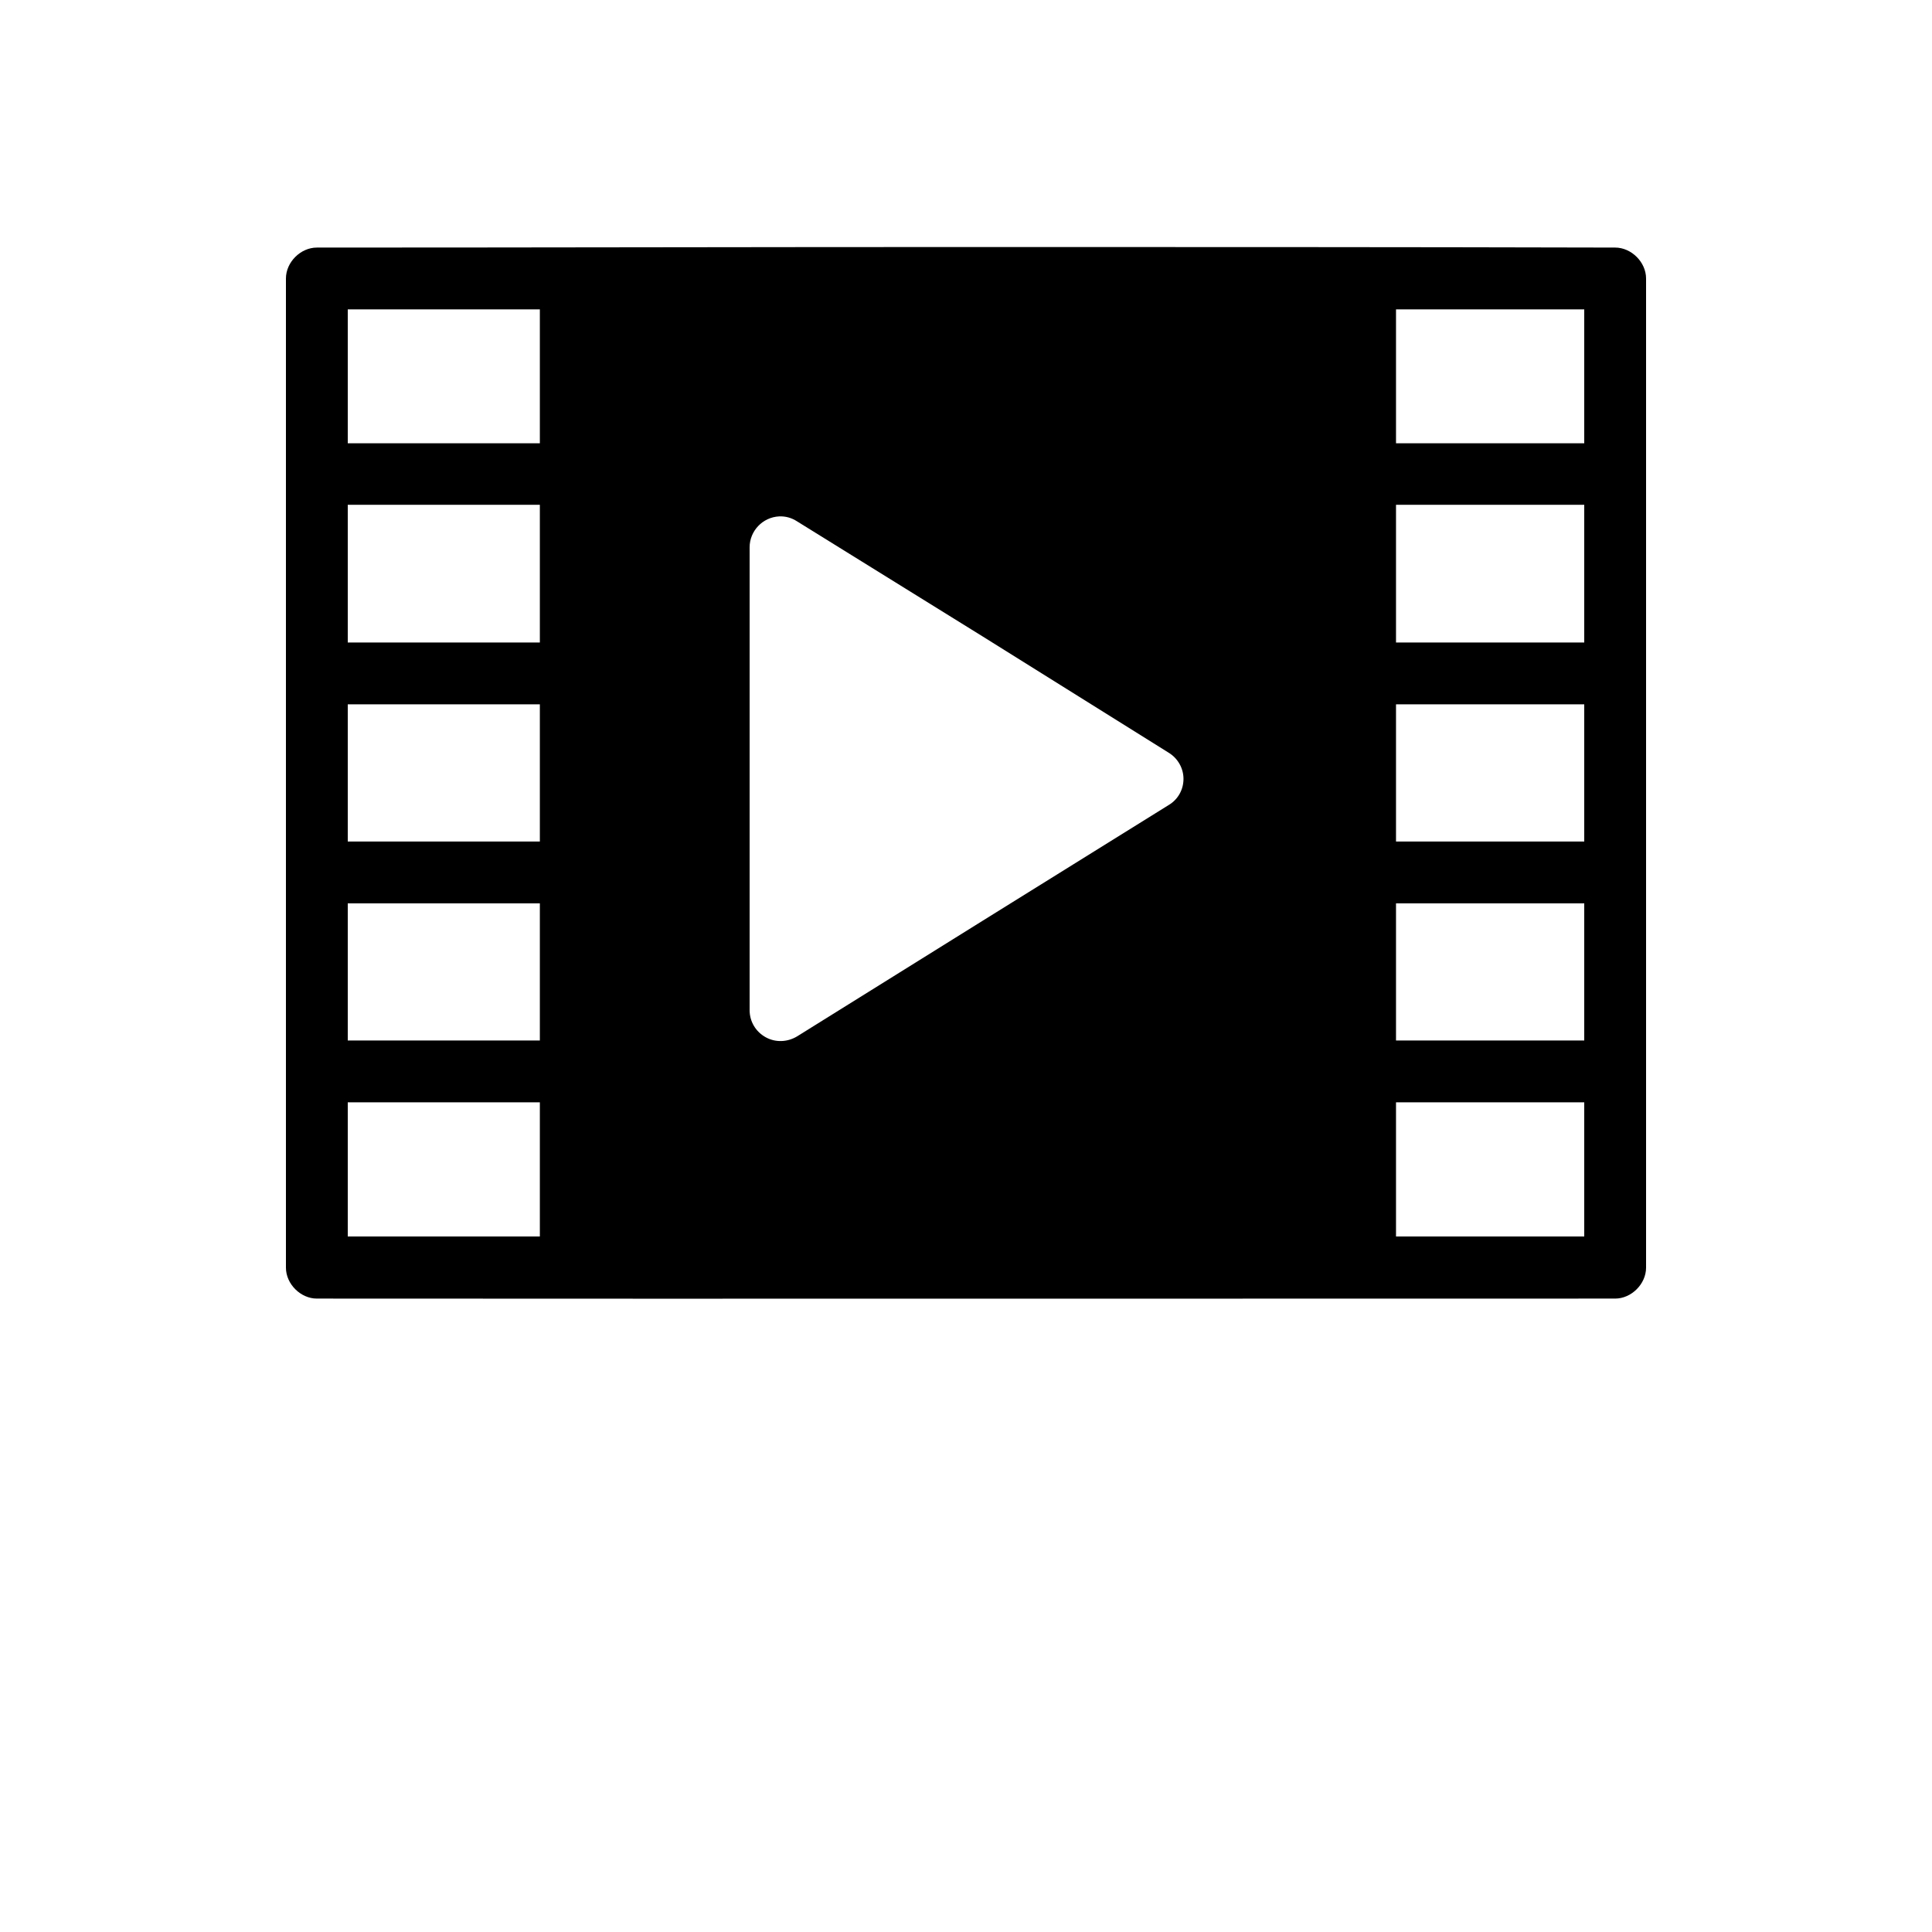 <svg xmlns="http://www.w3.org/2000/svg" xmlns:xlink="http://www.w3.org/1999/xlink" id="Camada_1" x="0px" y="0px" viewBox="0 0 700 700" style="enable-background:new 0 0 700 700;" xml:space="preserve"><style type="text/css">	.st0{fill-rule:evenodd;clip-rule:evenodd;}</style><g>	<path class="st0" d="M350,89.5c-78.4,0-156.8,0.2-235.2,0.2c-5.9,0-11.2,5.3-11.2,11.2v358.4c0,5.9,5.3,11.2,11.2,11.2  c156.8,0.1,313.7,0,470.4,0c5.9,0,11.2-5.3,11.2-11.2V100.9c0-5.9-5.3-11.2-11.2-11.2C506.8,89.5,428.4,89.5,350,89.5L350,89.5z   M126,112.1h69.6v48.5H126L126,112.1z M505.8,112.1H574v48.5h-68.2V112.1z M126,182.9h69.6v49.9H126L126,182.9z M505.8,182.9H574  v49.9h-68.2V182.9z M282.3,187.1L282.3,187.1c2.3-0.1,4.5,0.5,6.5,1.8l67.4,41.8l67.2,42c3.3,2,5.4,5.6,5.4,9.5  c0,3.9-2,7.5-5.4,9.5l-67.2,41.8l-67.4,42c-3.5,2.1-7.8,2.3-11.4,0.3c-3.6-2-5.8-5.7-5.8-9.8V198.3  C271.6,192.4,276.3,187.4,282.3,187.1L282.3,187.1z M126,255.2h69.6v49.7H126L126,255.2z M505.8,255.2H574v49.7h-68.2V255.2z   M126,327.3h69.6V377H126L126,327.3z M505.8,327.3H574V377h-68.2V327.3z M126,399.4h69.6v48.6H126L126,399.4z M505.8,399.4H574  v48.6h-68.2V399.4z"></path></g></svg>